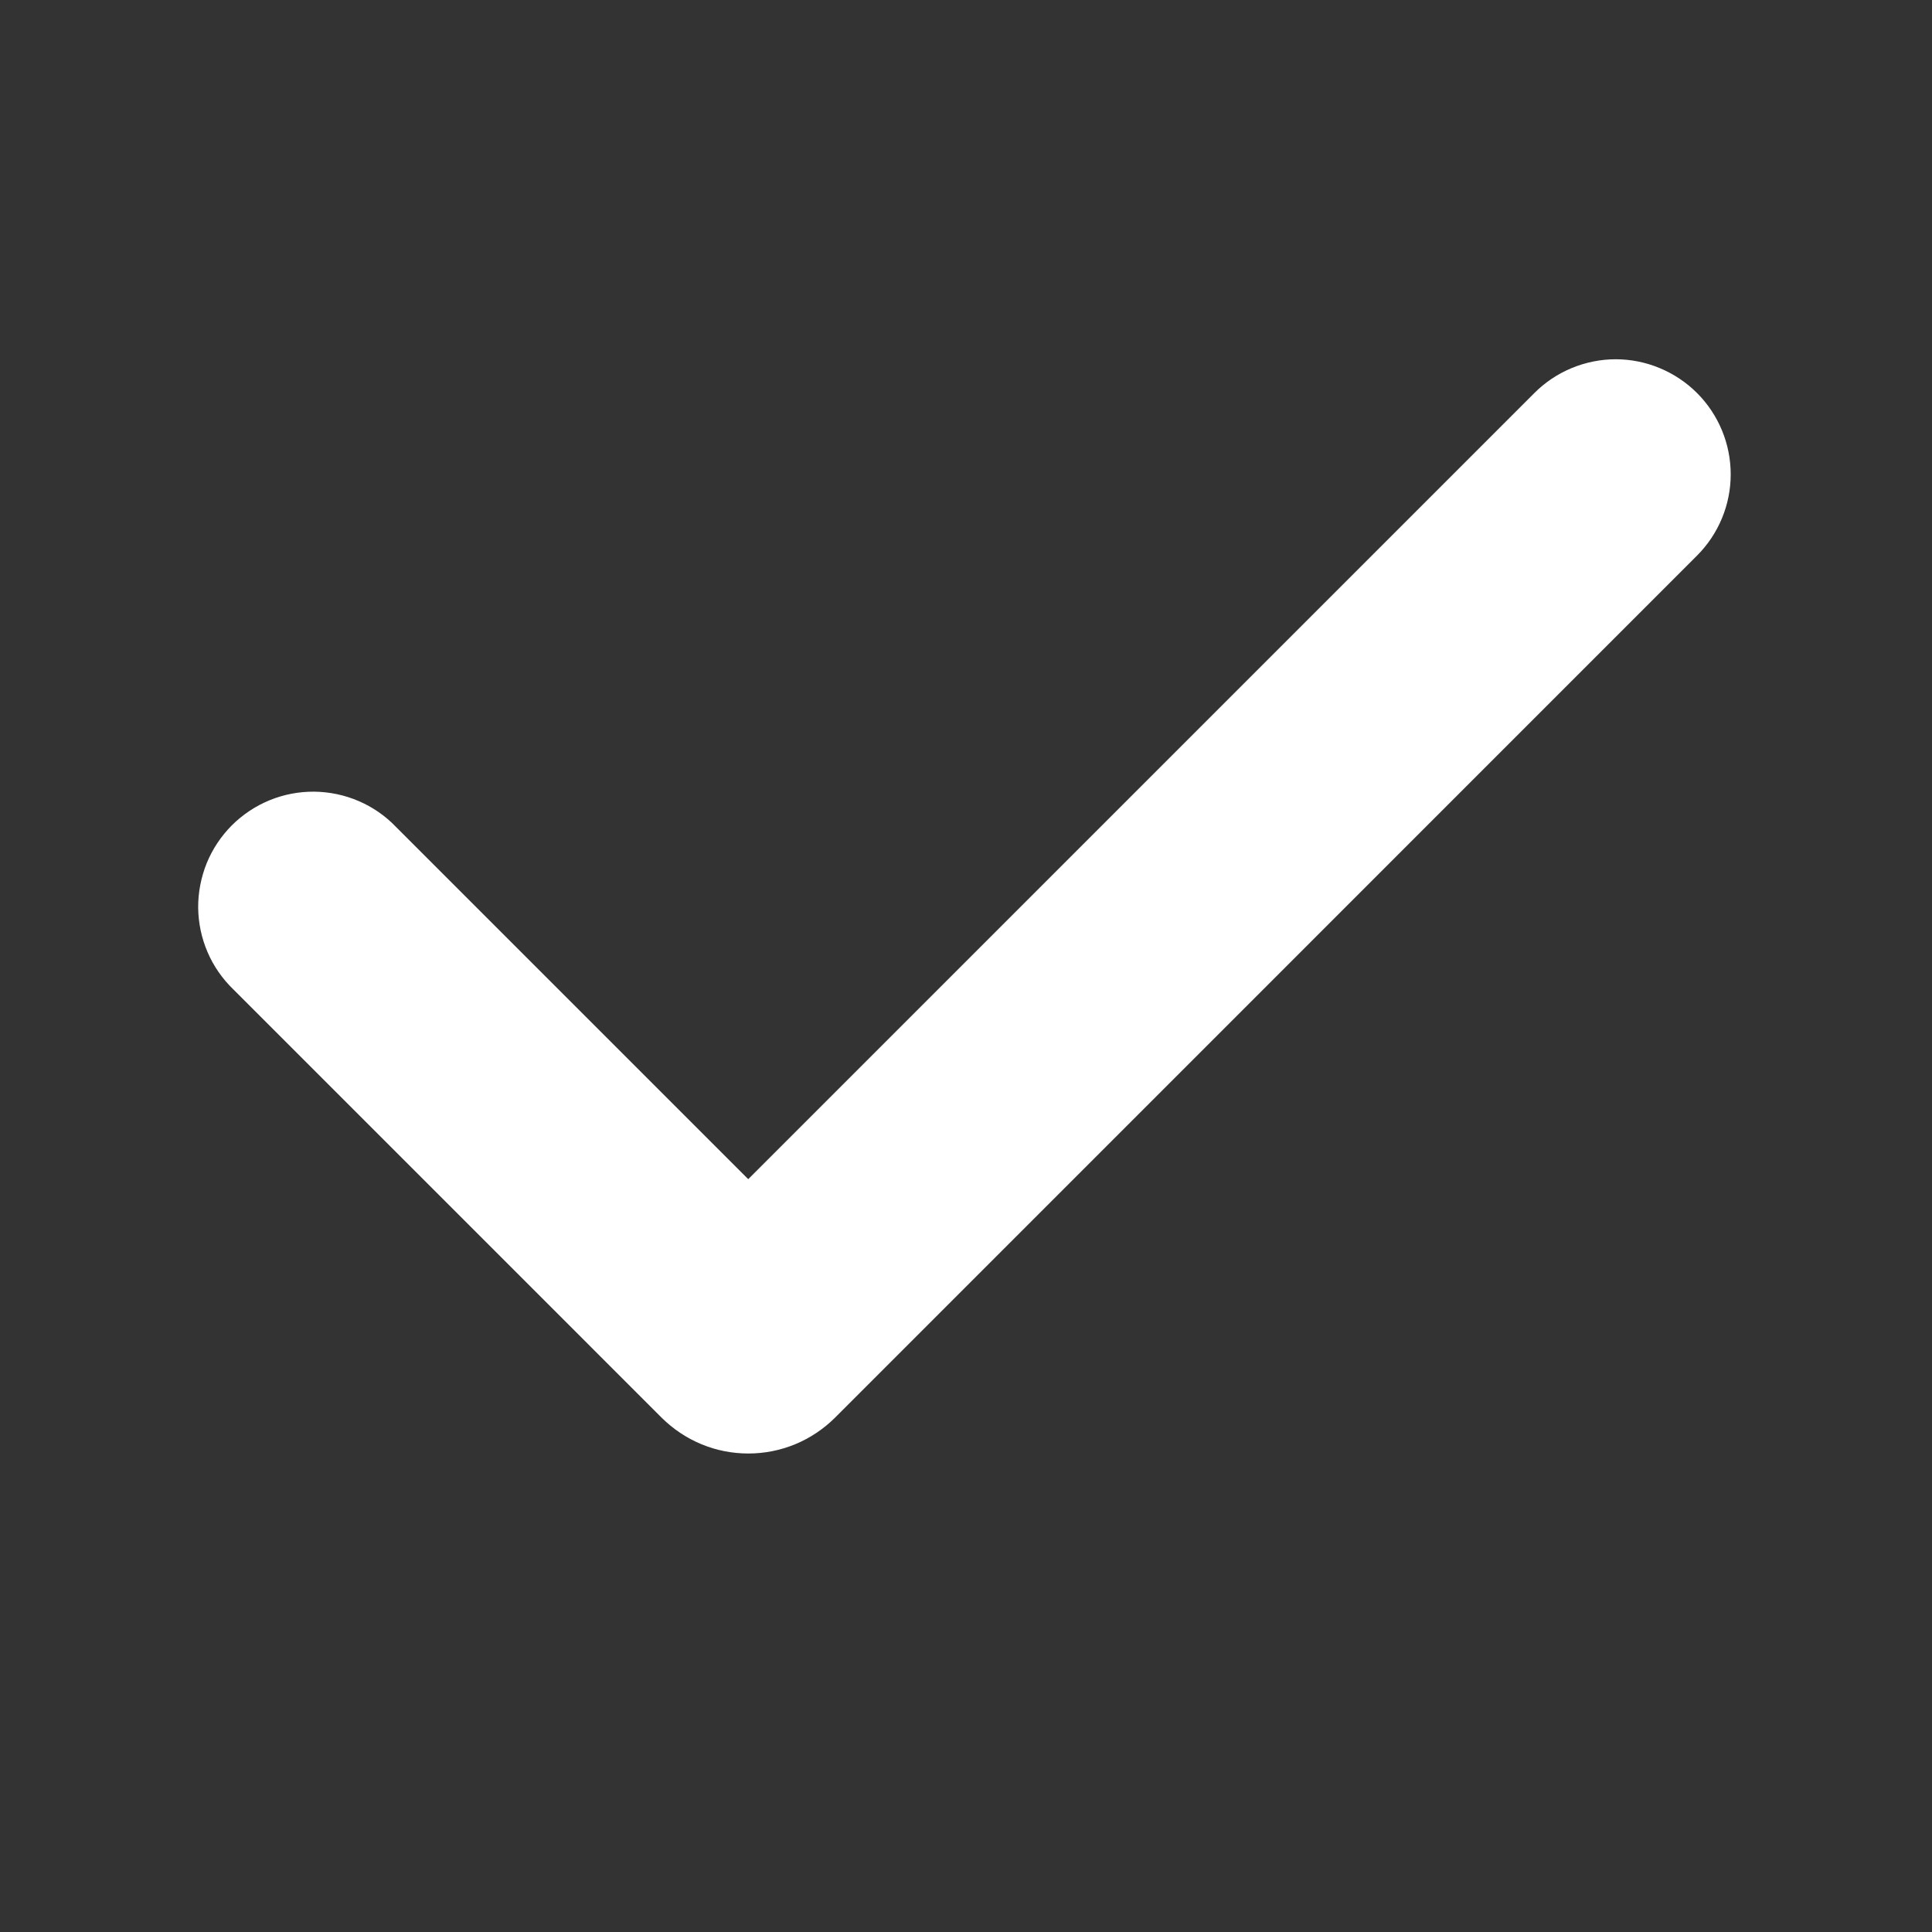 <svg xmlns="http://www.w3.org/2000/svg" width="21" height="21" viewBox="0 0 21 21" fill="none"><rect x="0" y="0" width="21" height="21" fill="#333333" stroke="none"/><path fill-rule="evenodd" clip-rule="evenodd" d="M18.446 4.272C18.68 4.506 18.812 4.824 18.812 5.156C18.812 5.487 18.68 5.805 18.446 6.039L9.077 15.409C8.953 15.532 8.806 15.631 8.644 15.698C8.482 15.765 8.309 15.799 8.134 15.799C7.959 15.799 7.785 15.765 7.624 15.698C7.462 15.631 7.315 15.532 7.191 15.409L2.536 10.754C2.417 10.639 2.321 10.501 2.256 10.349C2.19 10.196 2.156 10.032 2.154 9.866C2.153 9.7 2.185 9.536 2.247 9.382C2.31 9.228 2.403 9.089 2.52 8.971C2.638 8.854 2.777 8.761 2.931 8.698C3.085 8.635 3.249 8.604 3.415 8.605C3.581 8.607 3.745 8.641 3.898 8.707C4.05 8.772 4.188 8.867 4.303 8.987L8.133 12.817L16.678 4.272C16.794 4.156 16.931 4.064 17.083 4.001C17.235 3.938 17.398 3.905 17.562 3.905C17.726 3.905 17.889 3.938 18.04 4.001C18.192 4.064 18.33 4.156 18.446 4.272Z" fill="white"></path></svg>